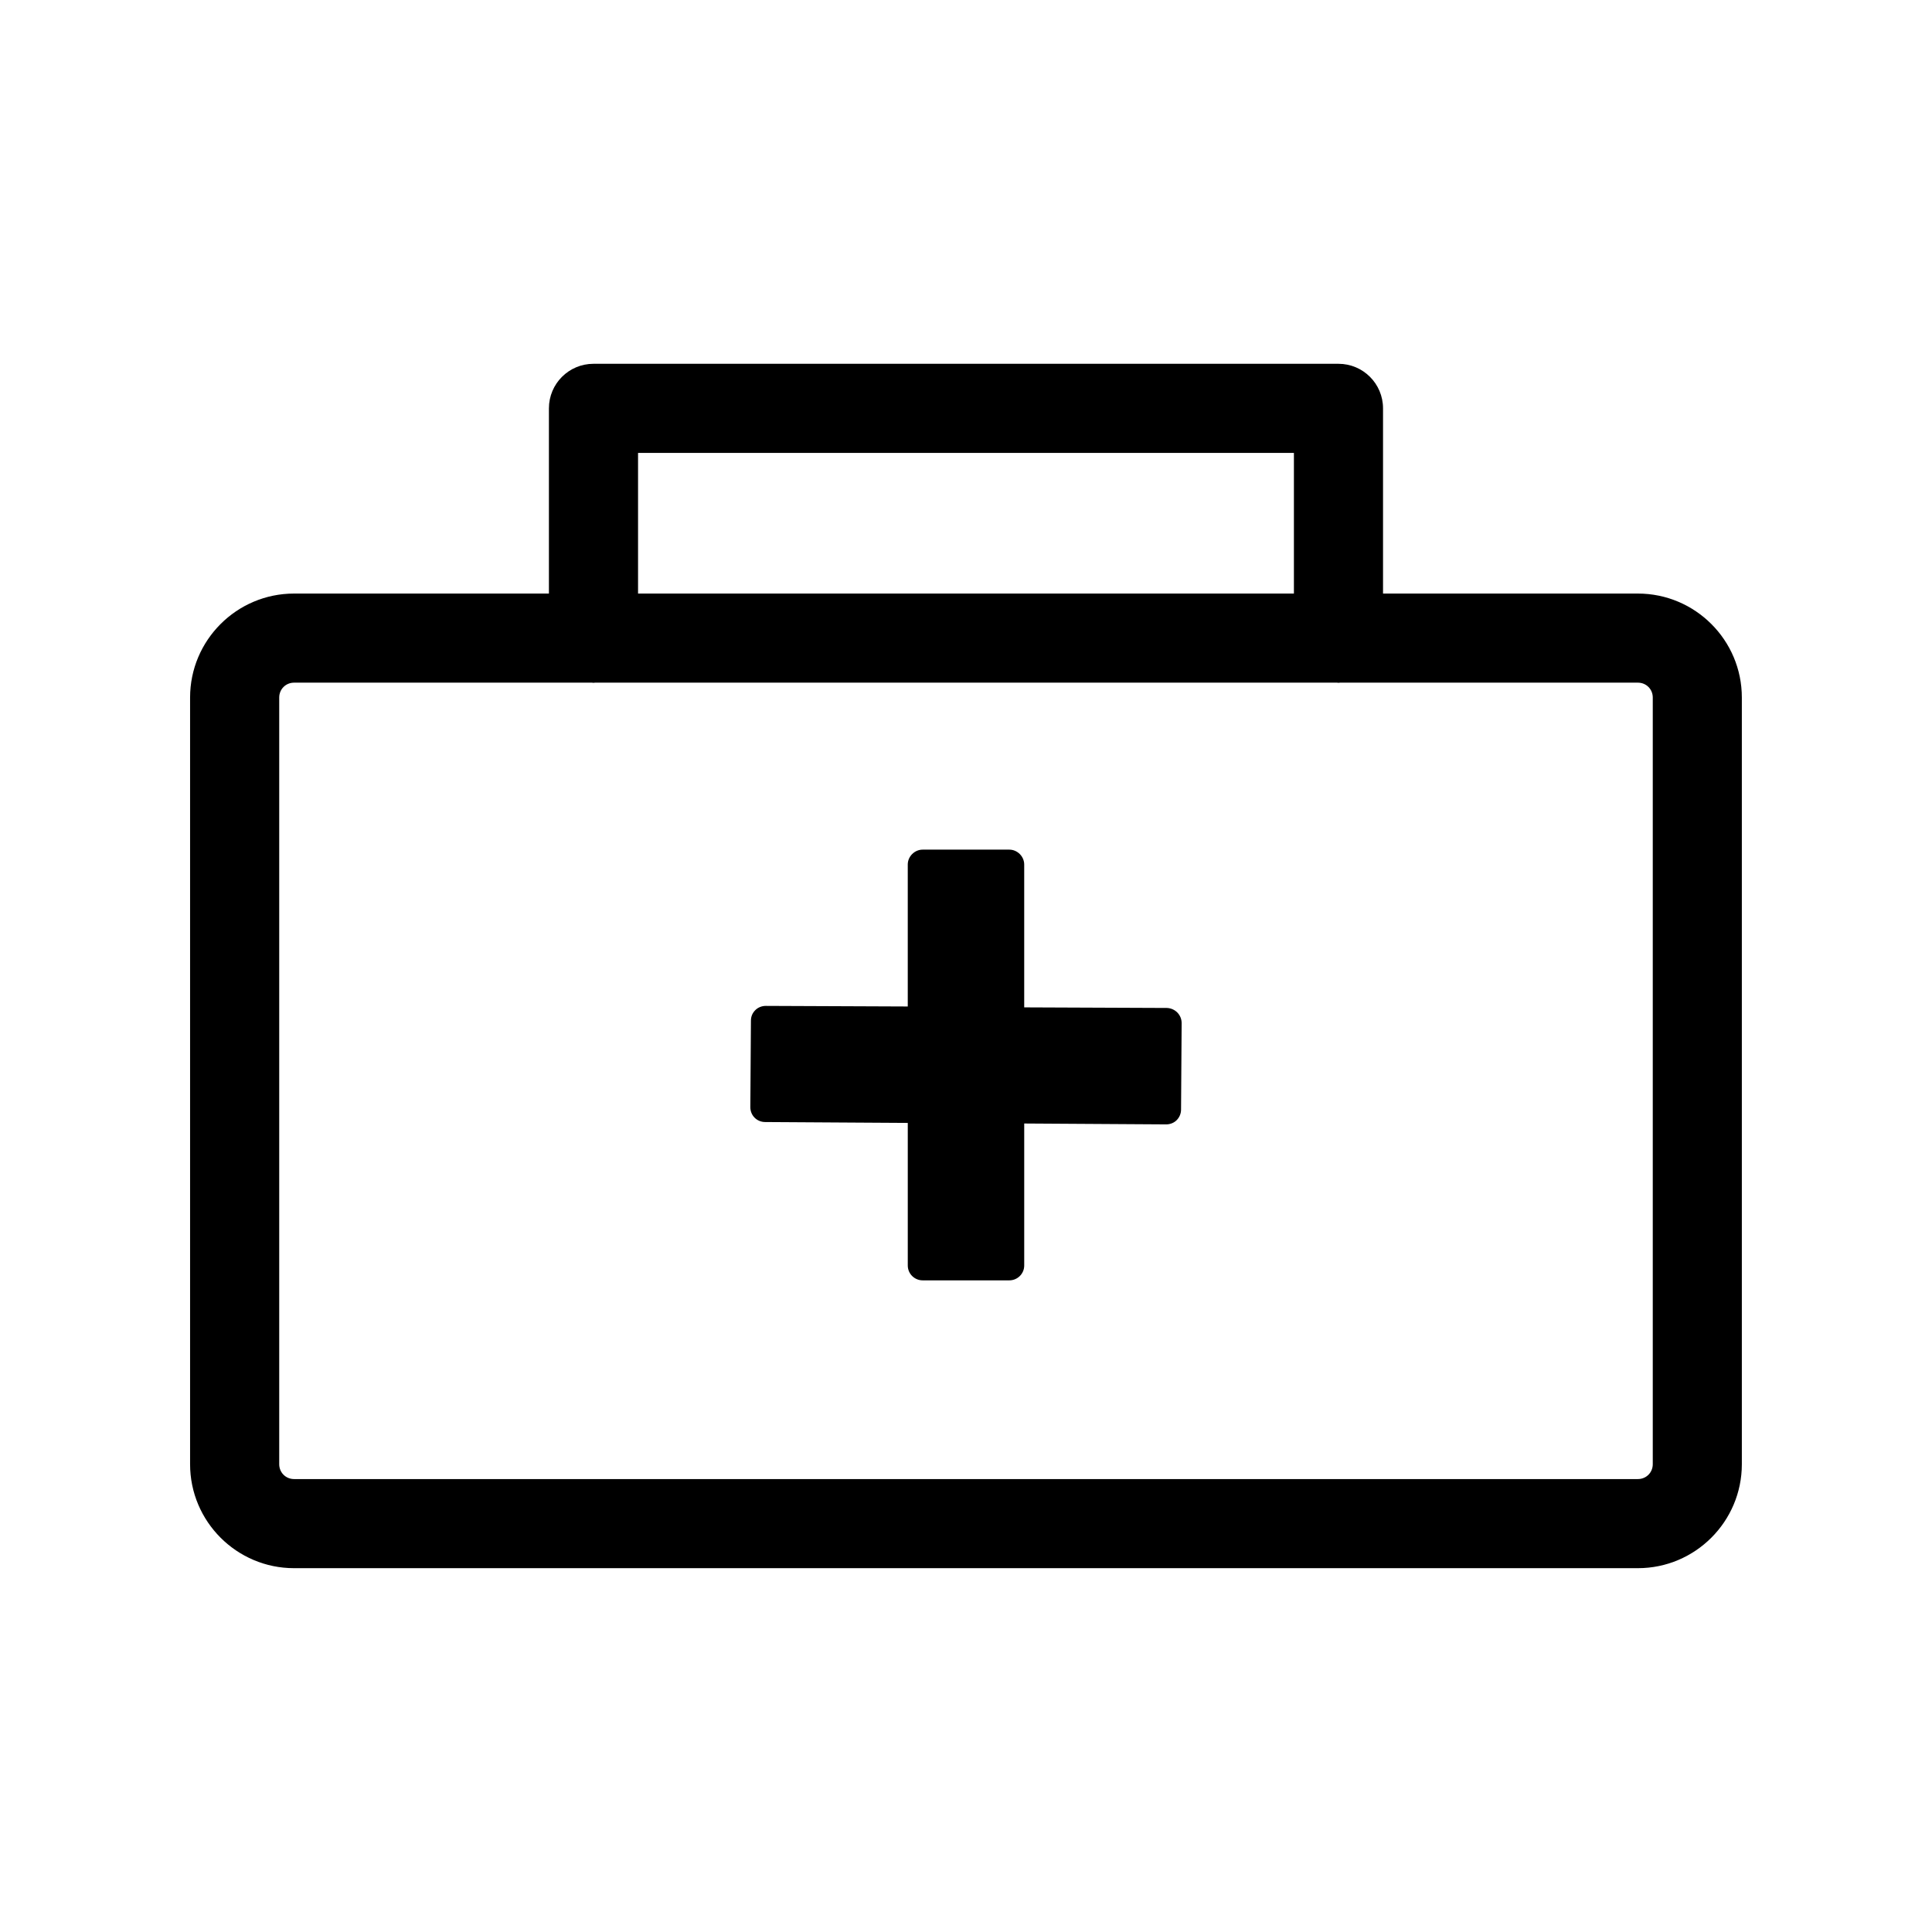 <?xml version="1.0" encoding="UTF-8"?>
<!-- Uploaded to: SVG Find, www.svgfind.com, Generator: SVG Find Mixer Tools -->
<svg fill="#000000" width="800px" height="800px" version="1.1" viewBox="144 144 512 512" xmlns="http://www.w3.org/2000/svg">
 <g>
  <path d="m578.06 301.3h-67.543v-49.082c0-6.527-5.289-11.809-11.809-11.809h-197.43c-6.519 0-11.809 5.281-11.809 11.809v49.082h-67.543c-15.191 0-27.551 12.359-27.551 27.551v203.18c0 15.191 12.359 27.551 27.551 27.551h356.13c15.191 0 27.551-12.359 27.551-27.551v-203.18c0.004-15.195-12.355-27.551-27.551-27.551zm-264.97-37.27h173.81v37.273l-173.81 0.004zm268.91 268c0 2.203-1.73 3.938-3.938 3.938h-356.13c-2.203 0-3.938-1.73-3.938-3.938v-203.18c0-2.203 1.73-3.938 3.938-3.938h78.965c0.133 0 0.25 0.039 0.387 0.039 0.133 0 0.25-0.031 0.387-0.039h196.66c0.133 0 0.25 0.039 0.387 0.039 0.133 0 0.25-0.031 0.387-0.039h78.957c2.203 0 3.938 1.73 3.938 3.938z"/>
  <path d="m453.21 411.12-37.785-0.156v-37.863c0-2.125-1.801-3.938-3.938-3.938h-22.984c-2.133 0-3.938 1.812-3.938 3.938v37.629l-37.629-0.156c-1.023 0-2.047 0.395-2.754 1.102-0.797 0.789-1.18 1.73-1.18 2.832l-0.156 22.906c0 2.203 1.73 3.938 3.938 3.938l37.785 0.234v37.785c0 2.203 1.801 3.938 3.938 3.938h22.984c2.133 0 3.938-1.73 3.938-3.938v-37.629l37.629 0.234c1.023 0 2.047-0.395 2.754-1.102 0.797-0.789 1.18-1.812 1.18-2.832l0.156-22.906c-0.004-2.203-1.734-3.945-3.938-4.016z"/>
 </g>
</svg>